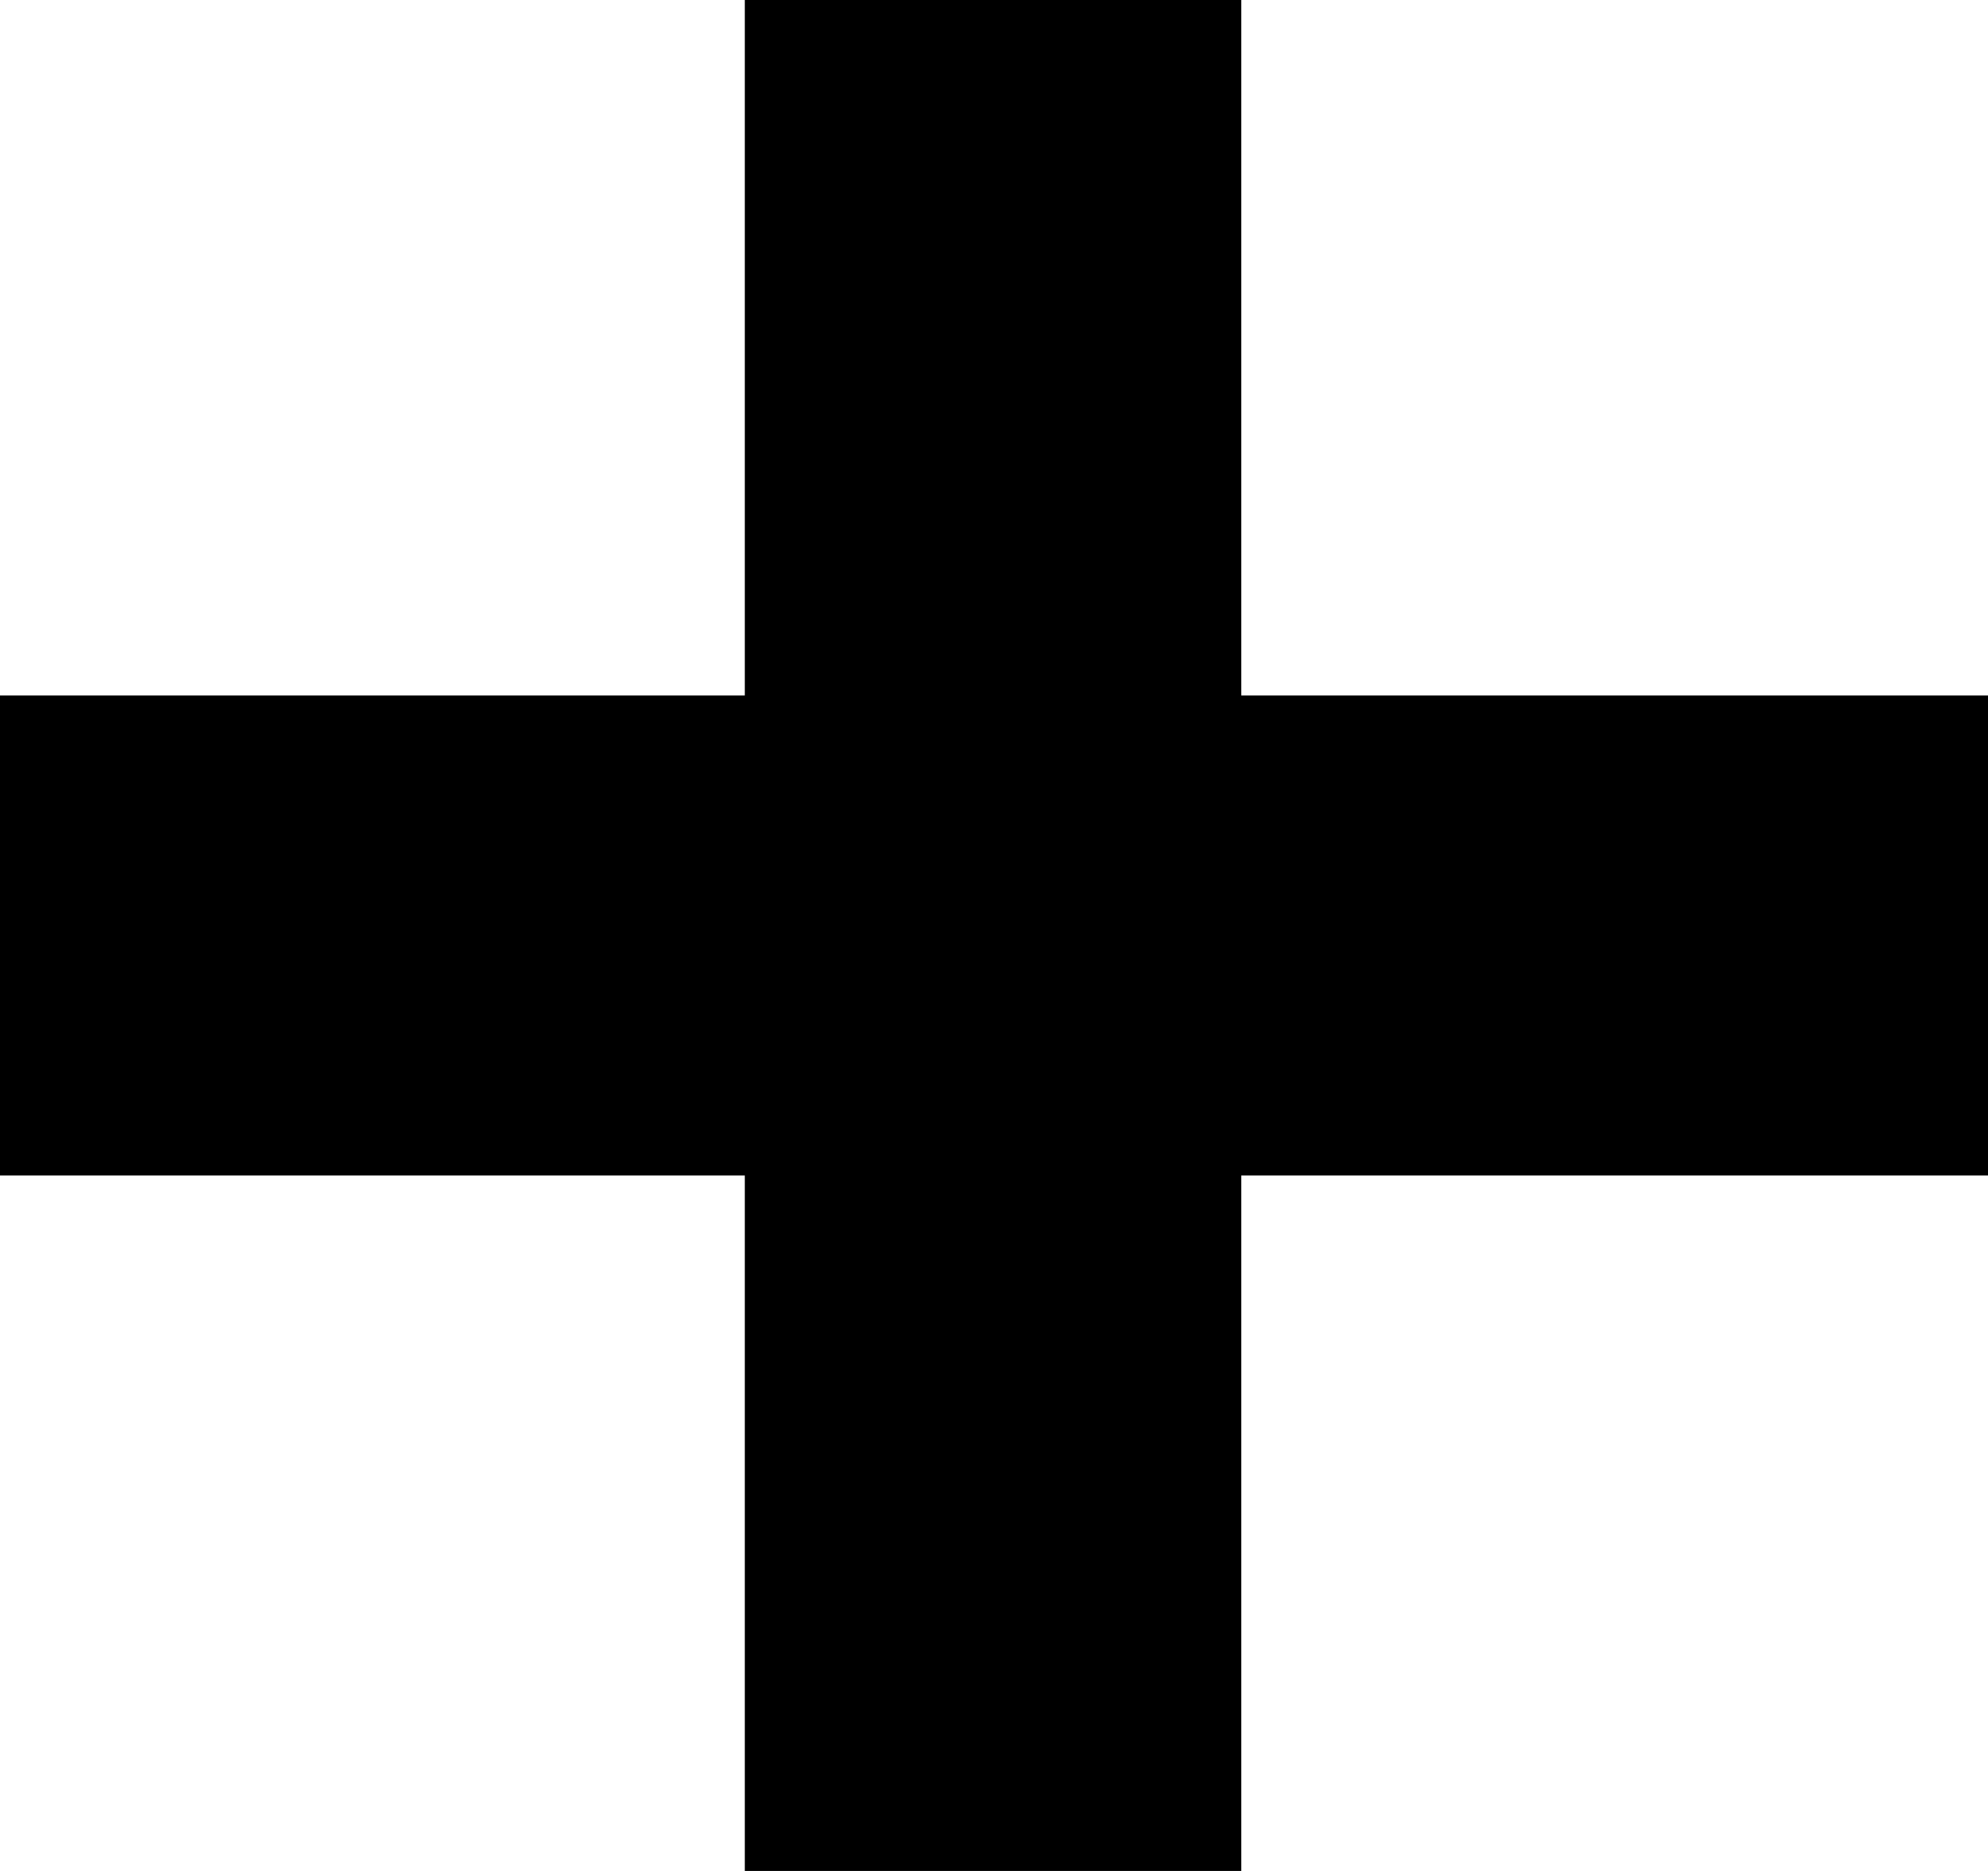 <?xml version="1.0" encoding="UTF-8"?> <svg xmlns="http://www.w3.org/2000/svg" width="34" height="32" viewBox="0 0 34 32" fill="none"><path d="M12.738 32V20.105H0V11.895H12.738V0H21.229V11.895H34V20.105H21.229V32H12.738Z" fill="black"></path></svg> 